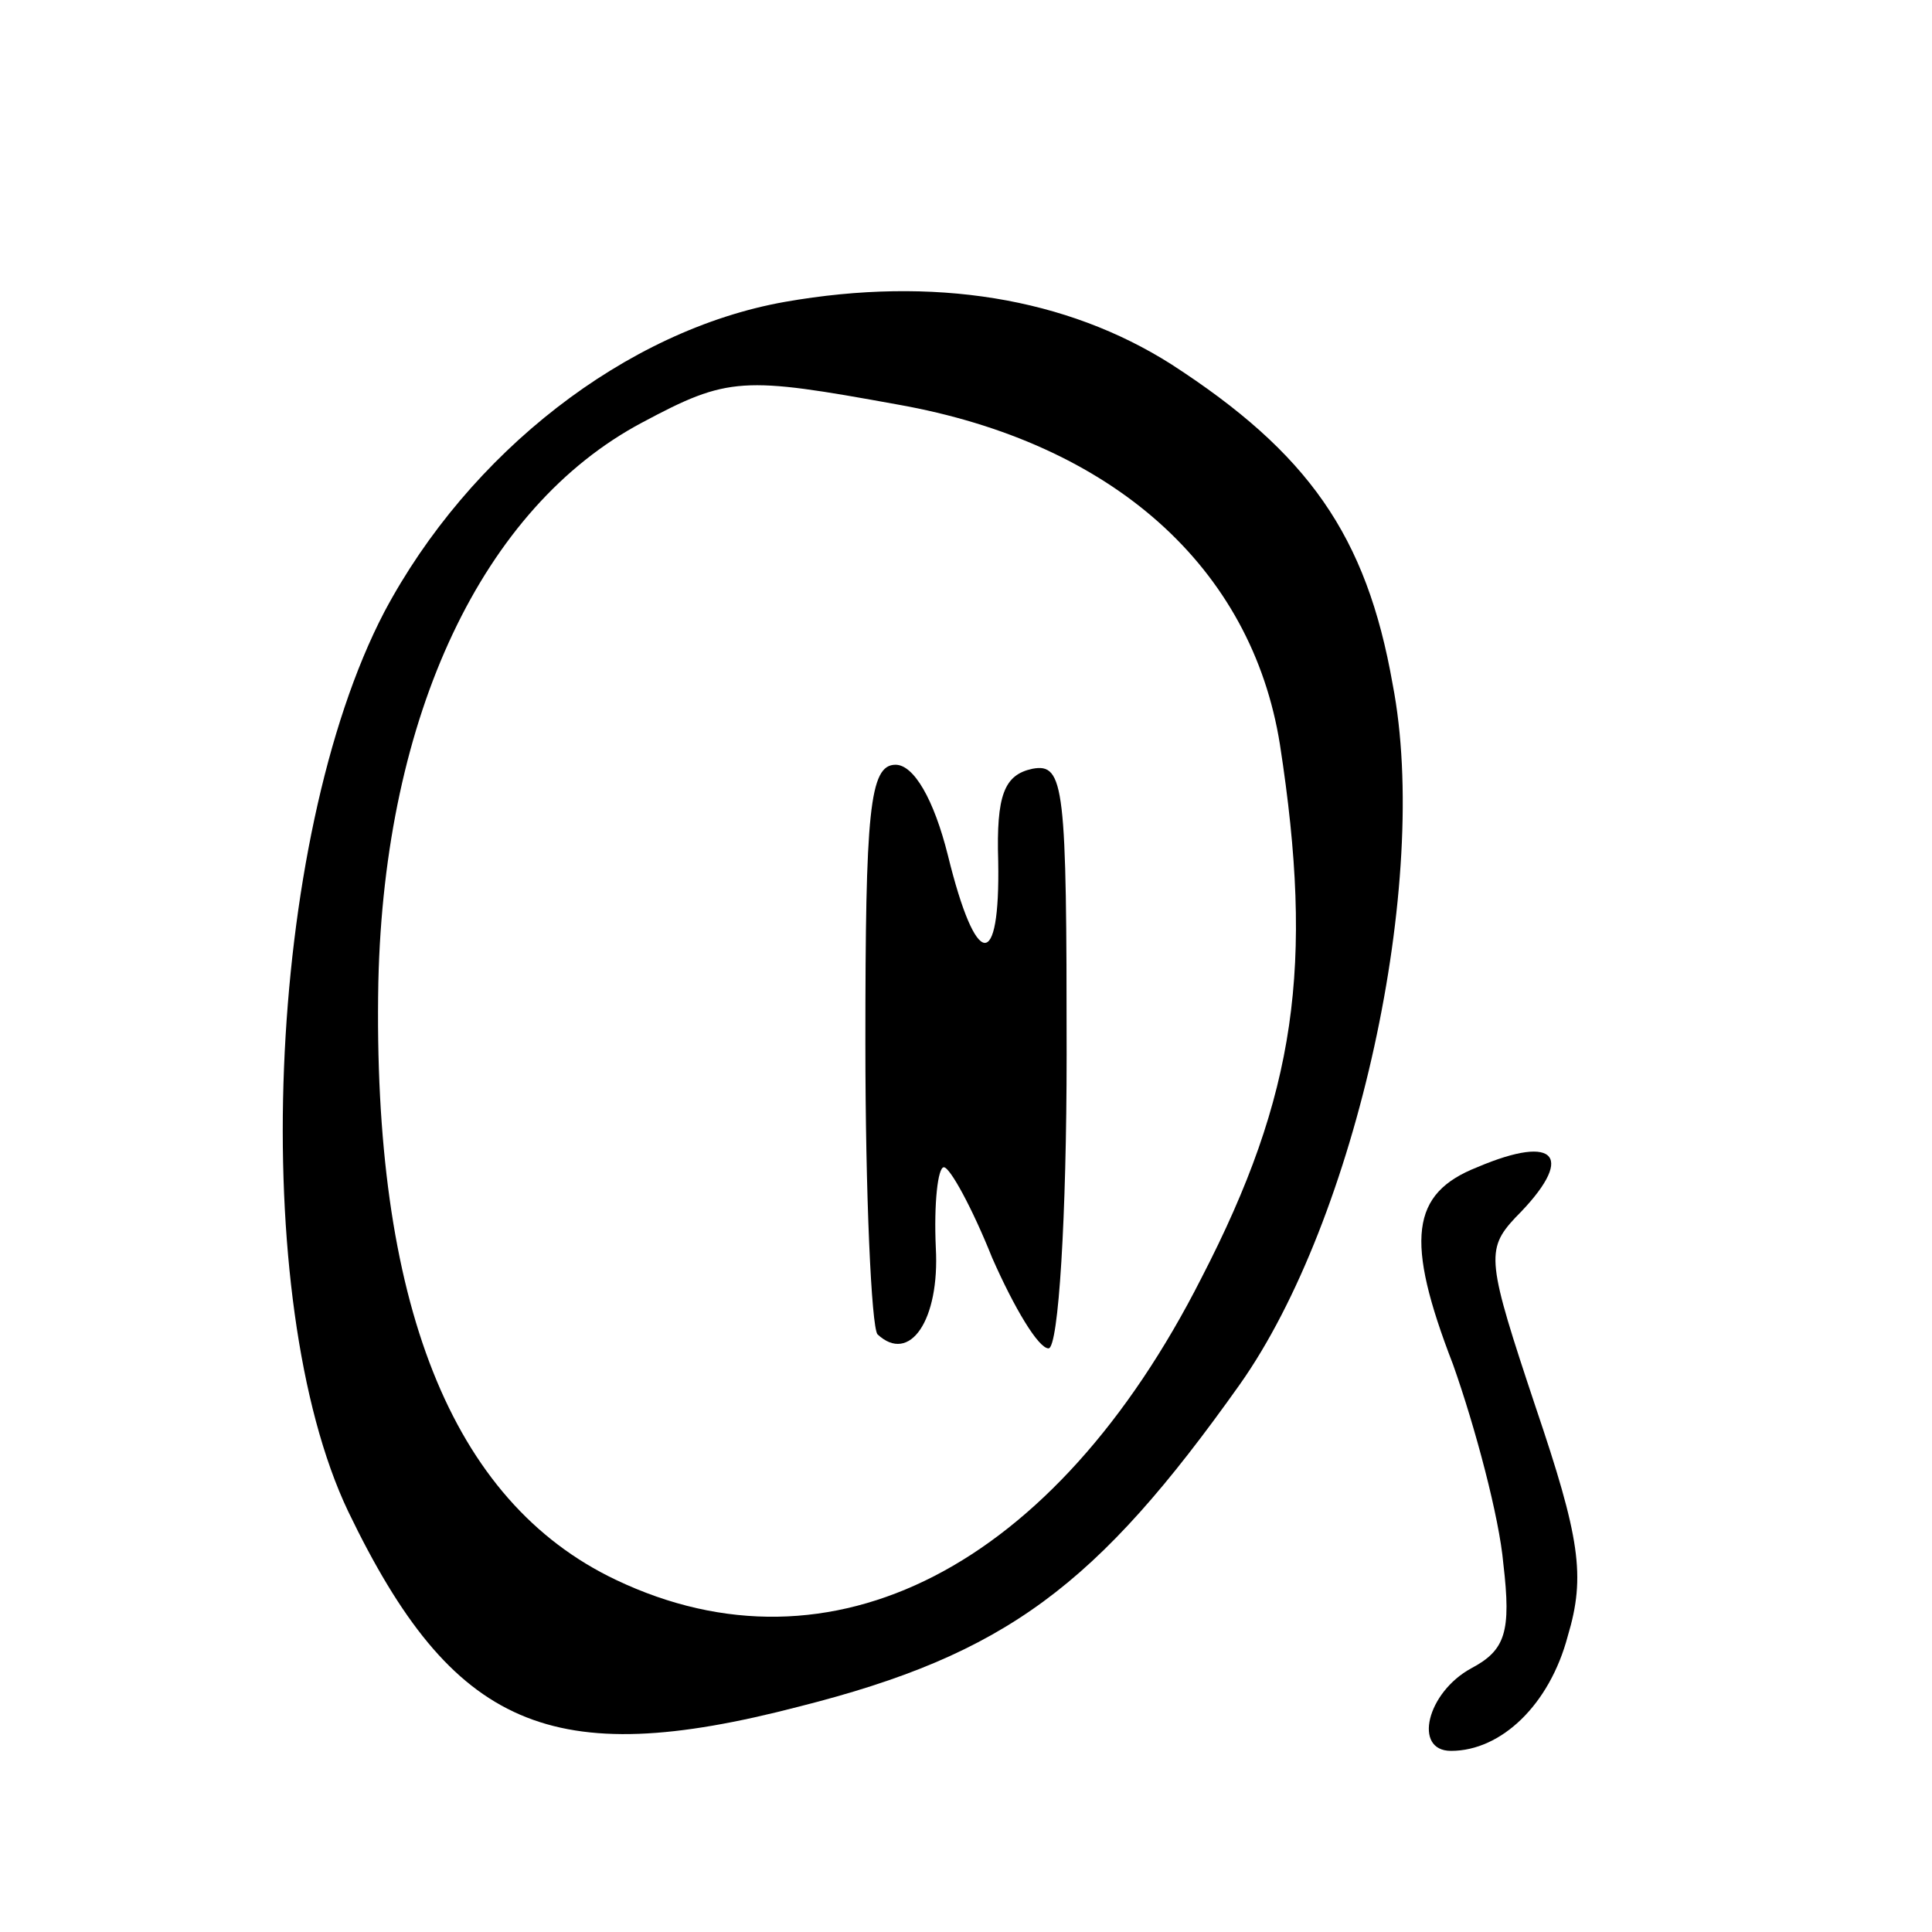 <?xml version="1.0" standalone="no"?>
<!DOCTYPE svg PUBLIC "-//W3C//DTD SVG 20010904//EN"
 "http://www.w3.org/TR/2001/REC-SVG-20010904/DTD/svg10.dtd">
<svg version="1.0" xmlns="http://www.w3.org/2000/svg"
 width="96pt" height="96pt" viewBox="0 0 96 96"
 preserveAspectRatio="xMidYMid meet">
<g transform="translate(0,96) scale(0.1,-0.1)"
fill="#000000" stroke="none">
<path d="M390 810 c-79 -14 -157 -75 -199 -154 -59 -113 -68 -342 -18 -447 52
-108 101 -129 224 -97 103 26 148 60 219 160 58 82 95 250 76 348 -13 74 -42
115 -110 159 -52 33 -118 44 -192 31z m56 -51 c107 -19 176 -81 190 -169 17
-110 8 -174 -39 -265 -73 -144 -184 -201 -291 -150 -82 39 -121 138 -118 297
3 133 52 236 131 278 43 23 50 23 127 9z"/>
<path d="M430 442 c0 -76 3 -141 6 -145 16 -15 31 7 29 43 -1 22 1 40 4 40 3
0 14 -20 24 -45 11 -25 23 -45 28 -45 5 0 9 66 9 146 0 133 -1 145 -17 142
-14 -3 -18 -13 -17 -46 1 -55 -11 -54 -25 3 -7 28 -17 45 -26 45 -13 0 -15
-23 -15 -138z"/>
<path d="M734 380 c-33 -13 -36 -36 -12 -98 11 -31 23 -76 25 -99 4 -34 1 -43
-16 -52 -22 -12 -29 -41 -10 -41 25 0 49 23 58 57 9 30 6 49 -16 114 -24 72
-25 78 -10 94 30 30 21 42 -19 25z"/>
</g>
</svg>
